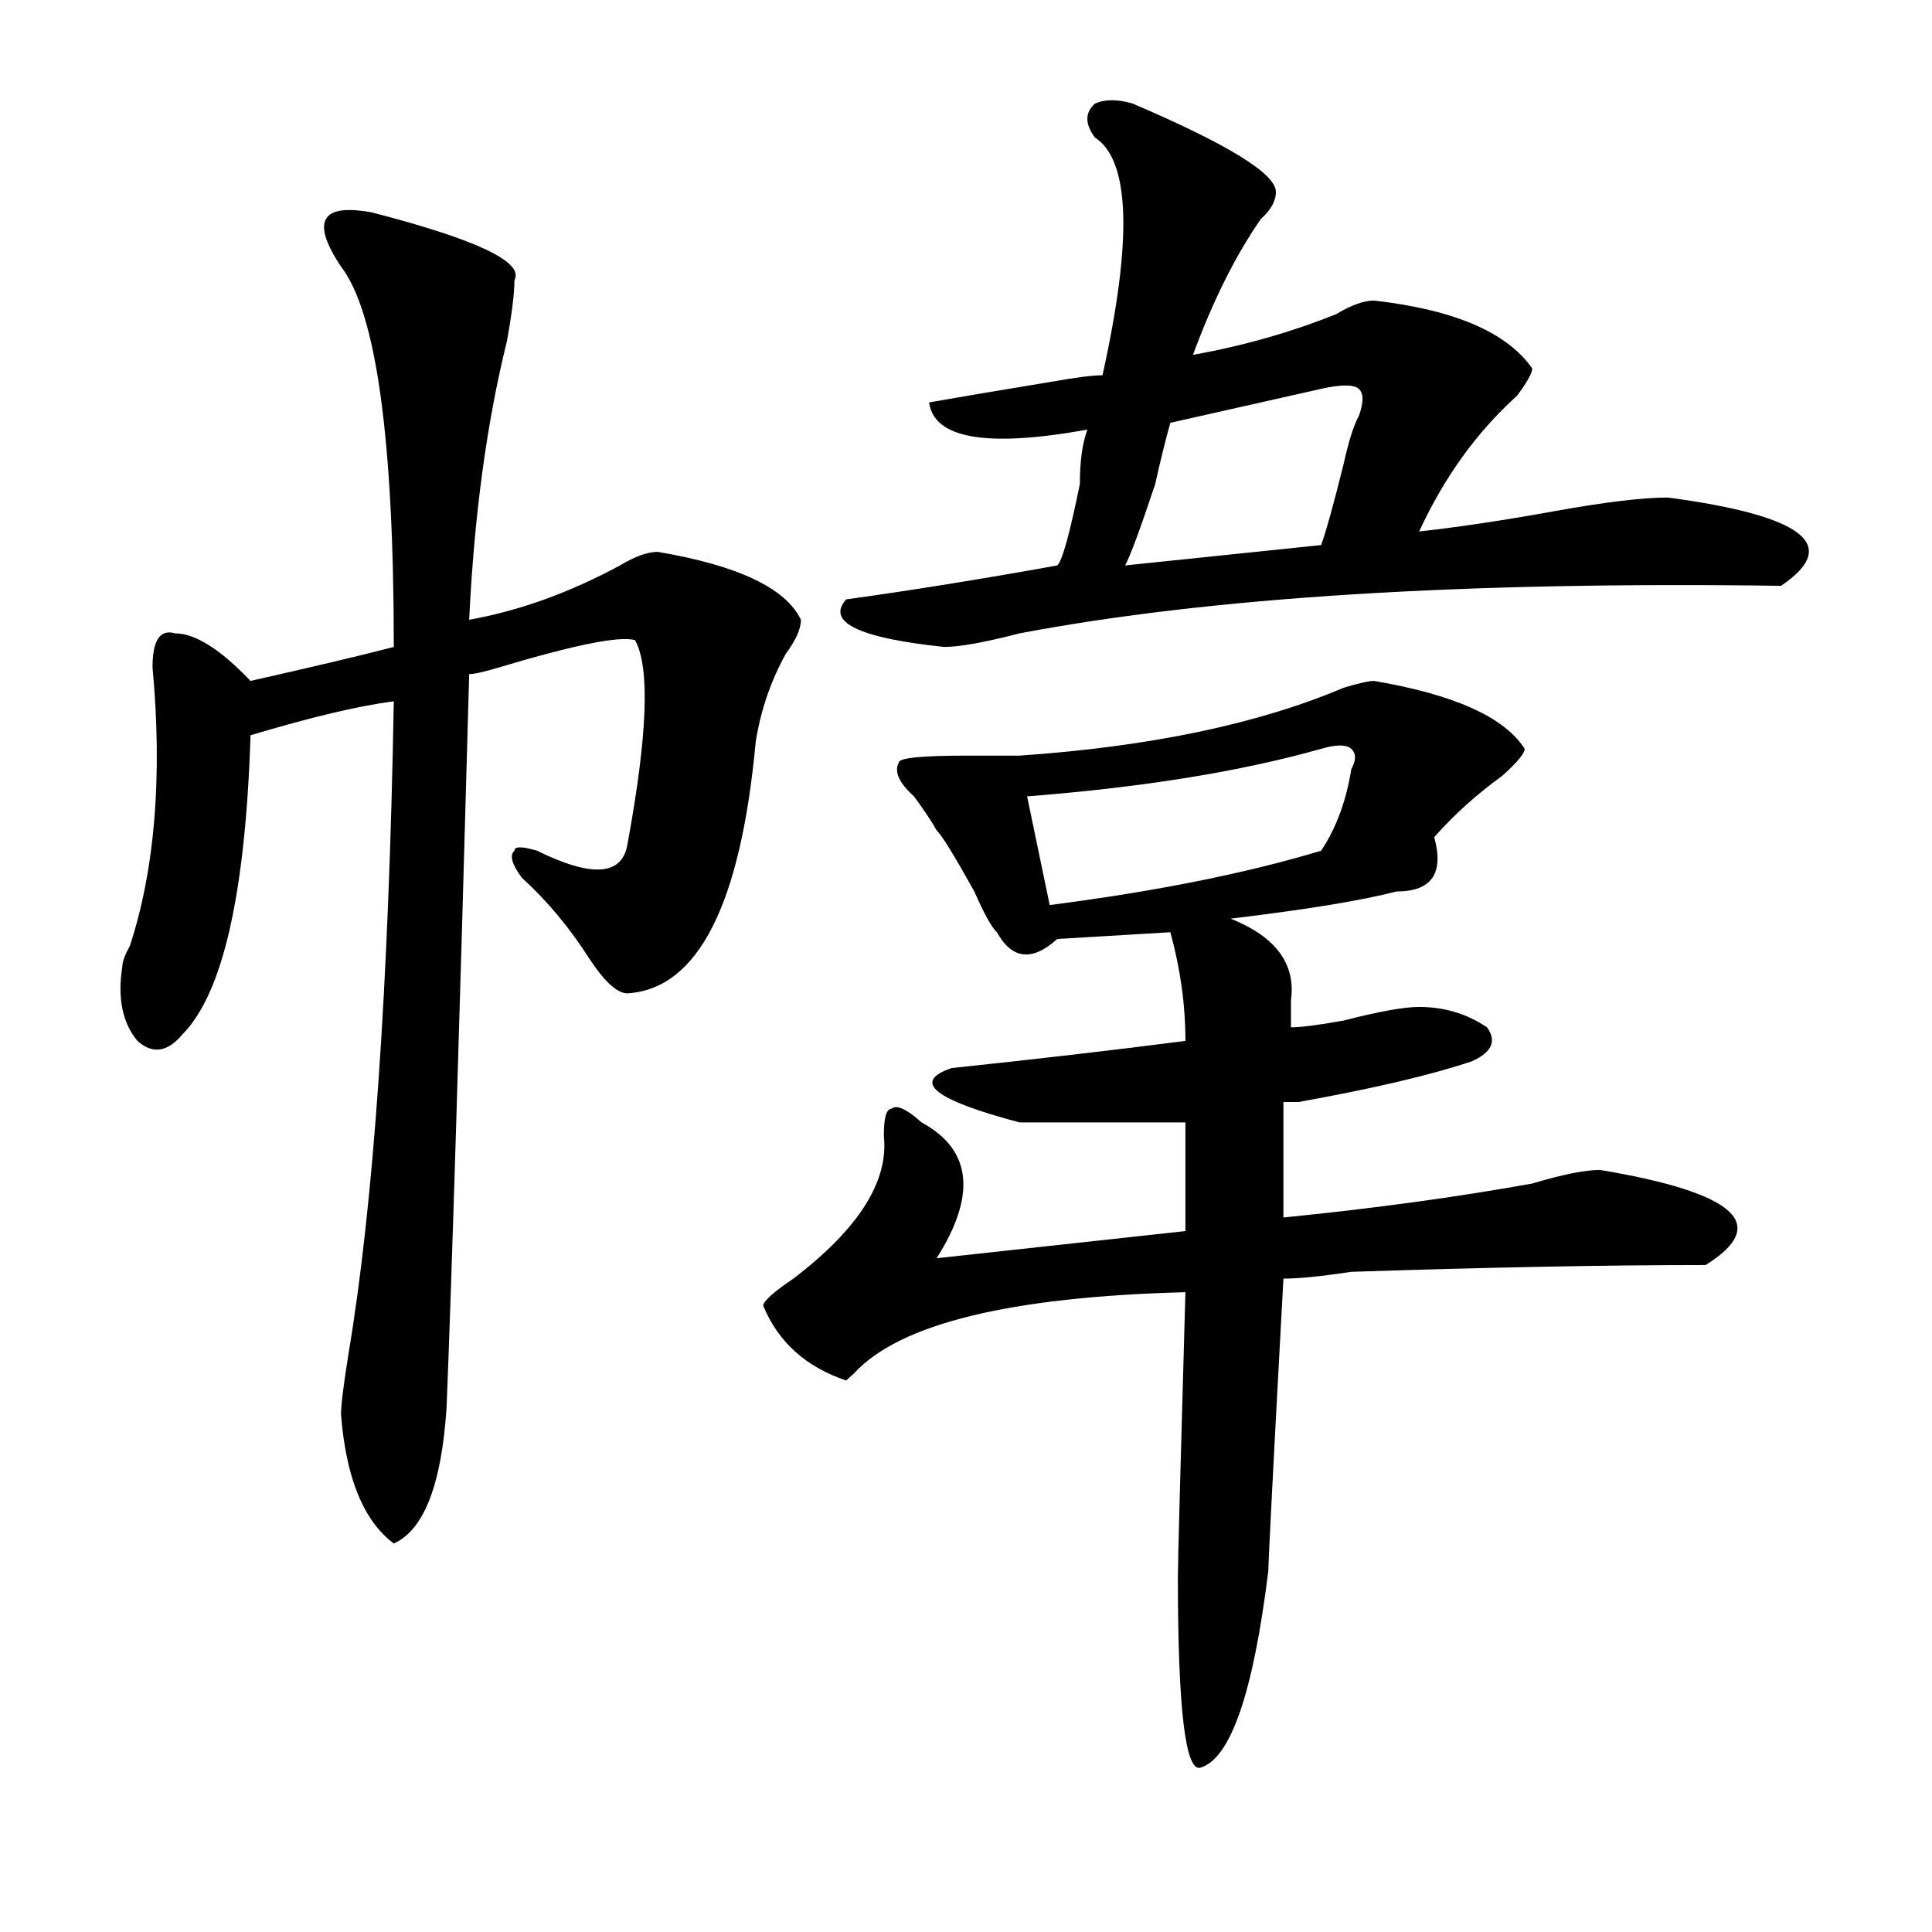 <?xml version="1.0" encoding="utf-8"?>
<!-- Generator: Adobe Illustrator 16.0.0, SVG Export Plug-In . SVG Version: 6.00 Build 0)  -->
<!DOCTYPE svg PUBLIC "-//W3C//DTD SVG 1.1//EN" "http://www.w3.org/Graphics/SVG/1.1/DTD/svg11.dtd">
<svg version="1.1" id="图层_1" xmlns="http://www.w3.org/2000/svg" xmlns:xlink="http://www.w3.org/1999/xlink" x="0px" y="0px"
	 width="1000px" height="1000px" viewBox="0 0 1000 1000" enable-background="new 0 0 1000 1000" xml:space="preserve">
<path d="M192.117,109.859c54.633,14.063,79.327,25.818,74.145,35.156c0,7.031-1.341,17.578-3.902,31.641
	c-10.427,42.188-16.95,90.253-19.512,144.141c25.976-4.669,52.011-14.063,78.047-28.125c7.805-4.669,14.269-7.031,19.512-7.031
	c41.585,7.031,66.34,18.787,74.145,35.156c0,4.725-2.622,10.547-7.805,17.578c-7.805,14.063-13.048,29.334-15.609,45.703
	c-7.805,84.375-29.938,127.771-66.34,130.078c-5.243,0-11.707-5.822-19.512-17.578c-10.427-16.369-22.134-30.432-35.121-42.188
	c-5.243-7.031-6.524-11.7-3.902-14.063c0-2.307,3.902-2.307,11.707,0c28.597,14.063,44.206,12.909,46.828-3.516
	c10.366-56.25,11.707-91.406,3.902-105.469c-7.805-2.307-31.219,2.362-70.242,14.063c-7.805,2.362-13.048,3.516-15.609,3.516
	c-5.243,189.844-9.146,316.406-11.707,379.688c-2.622,39.881-11.707,63.281-27.316,70.313c-15.609-11.7-24.755-33.947-27.316-66.797
	c0-4.669,1.28-15.216,3.902-31.641c12.987-77.344,20.792-189.844,23.414-337.5c-18.231,2.362-42.926,8.24-74.145,17.578
	c-2.622,82.068-14.329,133.594-35.121,154.688c-7.805,9.394-15.609,10.547-23.414,3.516c-7.805-9.338-10.427-22.247-7.805-38.672
	c0-2.307,1.28-5.822,3.902-10.547c12.987-39.825,16.89-87.891,11.707-144.141c0-14.063,3.902-19.885,11.707-17.578
	c10.366,0,23.414,8.24,39.023,24.609c31.219-7.031,55.913-12.854,74.145-17.578c0-107.775-9.146-173.419-27.316-196.875
	c-7.805-11.7-10.427-19.885-7.805-24.609C171.265,108.706,179.069,107.553,192.117,109.859z M711.129,352.438
	c41.585,7.031,67.62,18.787,78.047,35.156c0,2.362-3.902,7.031-11.707,14.063c-13.048,9.394-24.755,19.94-35.121,31.641
	c5.183,18.787-1.341,28.125-19.512,28.125c-18.231,4.725-46.828,9.394-85.852,14.063c23.414,9.394,33.78,23.456,31.219,42.188
	c0,4.725,0,9.394,0,14.063c5.183,0,14.269-1.153,27.316-3.516c18.171-4.669,31.219-7.031,39.023-7.031
	c12.987,0,24.694,3.516,35.121,10.547c5.183,7.031,2.562,12.909-7.805,17.578c-20.853,7.031-50.73,14.063-89.754,21.094
	c2.562,0,0,0-7.805,0v59.766c46.828-4.669,89.754-10.547,128.777-17.578c15.609-4.669,27.316-7.031,35.121-7.031
	c70.242,11.756,88.413,28.125,54.633,49.219c-52.071,0-113.168,1.209-183.41,3.516c-15.609,2.362-27.316,3.516-35.121,3.516
	c-5.243,96.131-7.805,146.447-7.805,151.172c-7.805,63.281-19.512,97.229-35.121,101.953c-7.805,2.307-11.707-30.487-11.707-98.438
	c0-7.031,1.28-56.25,3.902-147.656c-91.095,2.362-148.289,16.425-171.703,42.188l-3.902,3.516
	c-20.853-7.031-35.121-19.885-42.926-38.672c0-2.307,5.183-7.031,15.609-14.063c33.78-25.763,49.39-50.372,46.828-73.828
	c0-9.338,1.28-14.063,3.902-14.063c2.562-2.307,7.805,0,15.609,7.031c25.976,14.063,28.597,37.519,7.805,70.313l128.777-14.063
	v-56.25c-26.036,0-54.633,0-85.852,0c-44.267-11.7-55.974-21.094-35.121-28.125c44.206-4.669,84.511-9.338,120.973-14.063
	c0-18.731-2.622-37.463-7.805-56.25l-58.535,3.516c-13.048,11.756-23.414,10.547-31.219-3.516
	c-2.622-2.307-6.524-9.338-11.707-21.094c-10.427-18.731-16.95-29.278-19.512-31.641c-2.622-4.669-6.524-10.547-11.707-17.578
	c-7.805-7.031-10.427-12.854-7.805-17.578c0-2.307,11.707-3.516,35.121-3.516c10.366,0,19.512,0,27.316,0
	c67.62-4.669,123.534-16.369,167.801-35.156C703.324,353.646,708.507,352.438,711.129,352.438z M586.254,53.609
	c49.39,21.094,74.145,36.365,74.145,45.703c0,4.725-2.622,9.394-7.805,14.063c-13.048,18.787-24.755,42.188-35.121,70.313
	c25.976-4.669,50.73-11.7,74.145-21.094c7.805-4.669,14.269-7.031,19.512-7.031c41.585,4.725,68.901,16.425,81.949,35.156
	c0,2.362-2.622,7.031-7.805,14.063c-20.853,18.787-37.743,42.188-50.73,70.313c20.792-2.307,44.206-5.822,70.242-10.547
	c25.976-4.669,45.487-7.031,58.535-7.031c70.242,9.394,89.754,24.609,58.535,45.703c-163.898-2.307-295.298,5.878-394.137,24.609
	c-18.231,4.725-31.219,7.031-39.023,7.031c-44.267-4.669-61.157-12.854-50.73-24.609c33.78-4.669,70.242-10.547,109.266-17.578
	c2.562-2.307,6.464-16.369,11.707-42.188c0-11.7,1.28-21.094,3.902-28.125c-52.071,9.394-79.388,4.725-81.949-14.063
	c12.987-2.307,33.78-5.822,62.438-10.547c12.987-2.307,22.073-3.516,27.316-3.516c15.609-70.313,14.269-111.291-3.902-123.047
	c-5.243-7.031-5.243-12.854,0-17.578C571.925,51.303,578.449,51.303,586.254,53.609z M699.422,398.141
	c2.562-4.669,2.562-8.185,0-10.547c-2.622-2.307-7.805-2.307-15.609,0c-41.646,11.756-92.376,19.94-152.191,24.609l11.707,56.25
	c54.633-7.031,101.461-16.369,140.484-28.125C691.617,428.628,696.8,414.565,699.422,398.141z M703.324,215.328
	c2.562-7.031,2.562-11.7,0-14.063c-2.622-2.307-9.146-2.307-19.512,0c-41.646,9.394-67.681,15.271-78.047,17.578
	c-2.622,9.394-5.243,19.94-7.805,31.641c-7.805,23.456-13.048,37.519-15.609,42.188l101.461-10.547
	c2.562-7.031,6.464-21.094,11.707-42.188C698.081,228.237,700.702,220.053,703.324,215.328z"/>
</svg>
